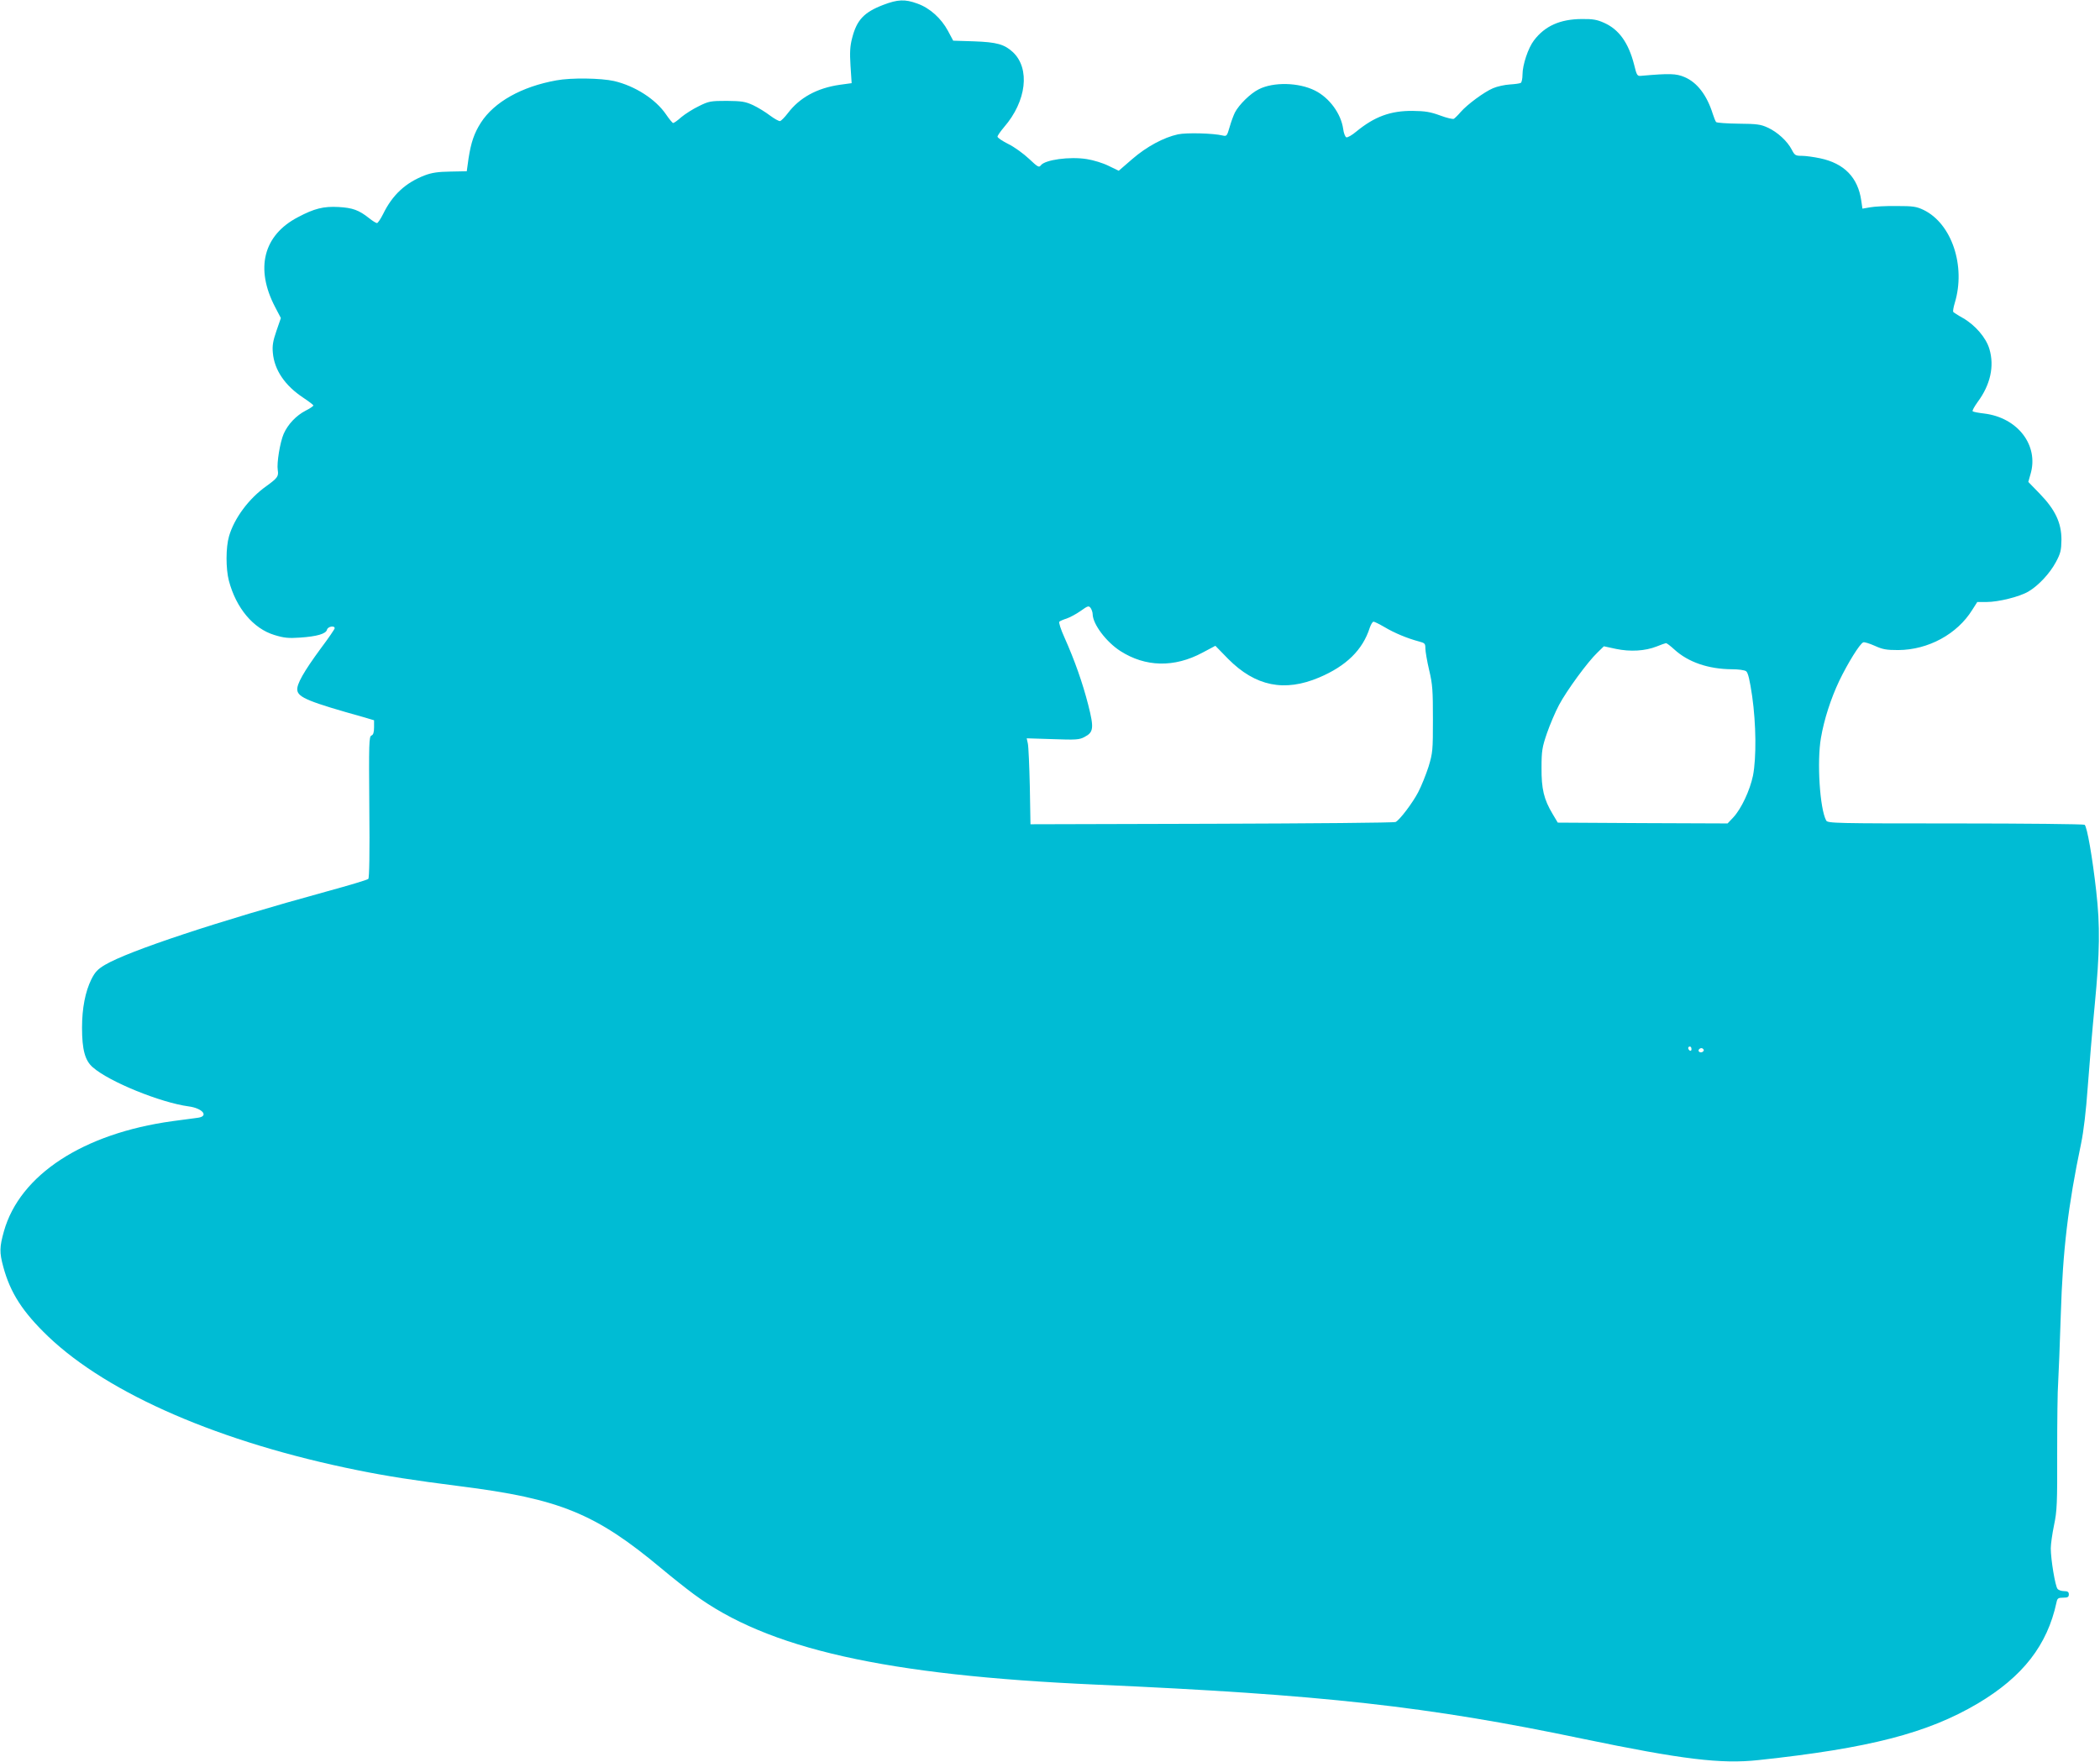 <?xml version="1.0" standalone="no"?>
<!DOCTYPE svg PUBLIC "-//W3C//DTD SVG 20010904//EN"
 "http://www.w3.org/TR/2001/REC-SVG-20010904/DTD/svg10.dtd">
<svg version="1.0" xmlns="http://www.w3.org/2000/svg"
 width="1280pt" height="1074pt" viewBox="0 0 1280 1074"
 preserveAspectRatio="xMidYMid meet">
<g transform="translate(0,1074) scale(0.1,-0.1)"
fill="#00bcd4" stroke="none">
<path d="M5383 10710 c-117 -45 -161 -92 -189 -202 -13 -49 -15 -87 -10 -169
l7 -106 -73 -10 c-138 -20 -244 -78 -316 -173 -19 -25 -40 -46 -47 -48 -7 -2
-35 14 -62 34 -26 20 -73 49 -103 63 -48 22 -69 25 -160 26 -98 0 -110 -2
-170 -32 -36 -17 -84 -48 -107 -67 -22 -20 -45 -36 -50 -36 -4 0 -24 24 -43
52 -63 93 -189 174 -317 204 -80 18 -262 21 -352 4 -212 -38 -379 -132 -460
-258 -41 -64 -60 -121 -75 -217 l-11 -79 -100 -2 c-75 -1 -114 -7 -156 -23
-117 -45 -197 -119 -254 -236 -15 -30 -32 -55 -37 -55 -6 0 -27 13 -47 29 -64
51 -102 64 -187 69 -92 5 -148 -9 -248 -62 -211 -110 -262 -313 -139 -548 l35
-67 -27 -78 c-21 -61 -26 -90 -22 -133 9 -106 74 -201 186 -275 33 -22 61 -43
61 -47 0 -4 -22 -19 -48 -32 -56 -29 -107 -82 -133 -141 -22 -51 -43 -177 -36
-221 6 -38 -1 -48 -70 -98 -106 -75 -195 -195 -227 -305 -20 -68 -20 -198 -1
-271 44 -167 149 -292 277 -331 58 -18 86 -21 157 -16 103 7 158 23 164 48 5
20 47 27 47 9 0 -5 -38 -61 -84 -122 -105 -143 -148 -219 -144 -255 5 -45 71
-72 411 -167 l57 -17 0 -43 c0 -31 -5 -46 -16 -50 -15 -6 -16 -48 -13 -436 3
-278 0 -432 -6 -438 -5 -6 -120 -40 -255 -77 -664 -182 -1206 -362 -1350 -447
-44 -26 -61 -44 -83 -88 -37 -75 -57 -176 -57 -295 0 -134 18 -201 66 -242
100 -88 413 -215 584 -238 84 -11 124 -59 58 -69 -18 -2 -89 -12 -157 -21
-544 -75 -930 -327 -1027 -671 -27 -96 -28 -129 -4 -217 43 -159 118 -275 273
-424 370 -353 1053 -648 1887 -816 172 -35 343 -62 620 -97 612 -77 830 -166
1234 -504 61 -51 148 -120 194 -154 451 -334 1167 -495 2452 -552 1378 -61
2021 -132 2966 -330 607 -126 844 -155 1073 -130 674 72 1030 164 1336 345
274 163 424 355 480 617 5 24 10 28 40 28 28 0 35 4 35 20 0 15 -7 20 -29 20
-16 0 -34 6 -40 14 -14 17 -41 179 -41 247 0 25 9 89 20 142 18 85 20 133 19
441 0 190 2 383 6 428 3 46 10 232 16 413 12 393 44 663 124 1045 15 72 30
198 40 340 9 124 28 351 43 505 31 323 33 480 9 692 -23 205 -56 396 -71 405
-6 4 -361 8 -788 8 -733 0 -778 1 -787 18 -39 72 -57 360 -32 503 19 112 60
239 111 347 53 110 126 228 147 236 7 3 38 -7 70 -21 48 -22 71 -26 143 -26
183 1 360 97 452 246 l30 47 57 0 c72 0 201 32 255 64 61 36 130 110 167 179
29 54 33 72 34 137 0 103 -38 183 -133 281 l-69 71 13 46 c53 175 -76 346
-282 371 -35 4 -67 10 -70 14 -4 3 10 28 30 56 78 105 103 218 72 323 -20 69
-87 147 -163 190 -29 16 -55 33 -58 37 -2 4 2 29 10 55 68 225 -19 483 -190
566 -44 21 -64 24 -165 24 -63 1 -136 -3 -162 -8 l-46 -8 -7 48 c-20 142 -104
228 -251 259 -38 8 -88 15 -111 15 -39 0 -44 3 -62 38 -27 52 -87 107 -146
134 -43 20 -67 23 -178 24 -71 1 -132 5 -137 10 -4 5 -13 27 -20 49 -36 115
-95 192 -172 225 -52 22 -91 23 -262 8 -27 -3 -29 0 -46 69 -34 132 -92 214
-183 254 -42 19 -68 24 -137 23 -131 -1 -223 -42 -290 -130 -36 -47 -70 -150
-70 -209 0 -24 -5 -47 -10 -50 -6 -4 -36 -8 -68 -10 -31 -2 -77 -12 -102 -23
-54 -23 -157 -99 -197 -145 -16 -19 -35 -37 -41 -41 -6 -4 -44 5 -84 20 -60
22 -91 27 -168 28 -135 1 -232 -35 -343 -126 -26 -22 -54 -38 -61 -35 -7 3
-16 26 -19 51 -13 93 -84 190 -172 234 -100 50 -253 53 -342 8 -51 -25 -121
-94 -146 -142 -8 -16 -23 -56 -32 -88 -16 -55 -18 -58 -43 -52 -58 14 -220 18
-272 7 -87 -19 -190 -74 -279 -151 l-82 -71 -62 30 c-34 17 -93 35 -132 41
-105 17 -256 -4 -281 -38 -11 -15 -19 -10 -72 40 -33 31 -89 72 -126 90 -36
18 -66 38 -66 45 0 6 18 32 40 58 137 158 160 357 54 457 -52 48 -98 61 -237
66 l-127 4 -32 60 c-41 76 -110 139 -186 166 -76 28 -120 26 -209 -8z m1277
-3714 c1 -61 82 -169 169 -225 153 -98 328 -102 500 -10 l79 42 78 -80 c166
-167 343 -203 555 -113 165 70 265 168 308 303 7 20 17 37 23 37 6 0 36 -15
67 -33 60 -36 140 -69 208 -87 38 -10 41 -13 41 -43 0 -17 10 -77 23 -132 21
-88 23 -125 23 -300 0 -190 -1 -204 -27 -290 -16 -49 -44 -119 -63 -155 -34
-65 -111 -167 -137 -181 -7 -5 -511 -9 -1120 -11 l-1106 -3 -4 230 c-3 127 -8
244 -12 262 l-7 32 158 -5 c141 -5 163 -4 194 13 56 29 59 54 23 196 -34 133
-82 270 -145 411 -22 48 -36 92 -31 96 4 4 24 13 44 19 20 7 58 27 85 46 45
32 50 34 62 18 6 -9 12 -26 12 -37z m3545 -215 c85 -78 208 -120 351 -121 40
0 77 -5 87 -12 12 -9 22 -52 37 -153 24 -170 26 -373 5 -483 -19 -91 -71 -202
-120 -255 l-35 -37 -518 2 -517 3 -31 52 c-54 90 -69 154 -68 283 0 103 4 125
33 210 18 52 51 130 74 173 47 88 174 262 234 319 l39 38 74 -16 c87 -18 177
-13 248 15 26 11 51 19 56 20 5 1 28 -17 51 -38z m105 -2437 c0 -8 -4 -12 -10
-9 -5 3 -10 10 -10 16 0 5 5 9 10 9 6 0 10 -7 10 -16z m74 -3 c3 -5 -1 -11 -9
-15 -15 -6 -29 7 -18 18 9 9 21 8 27 -3z"/>
</g>
</svg>
